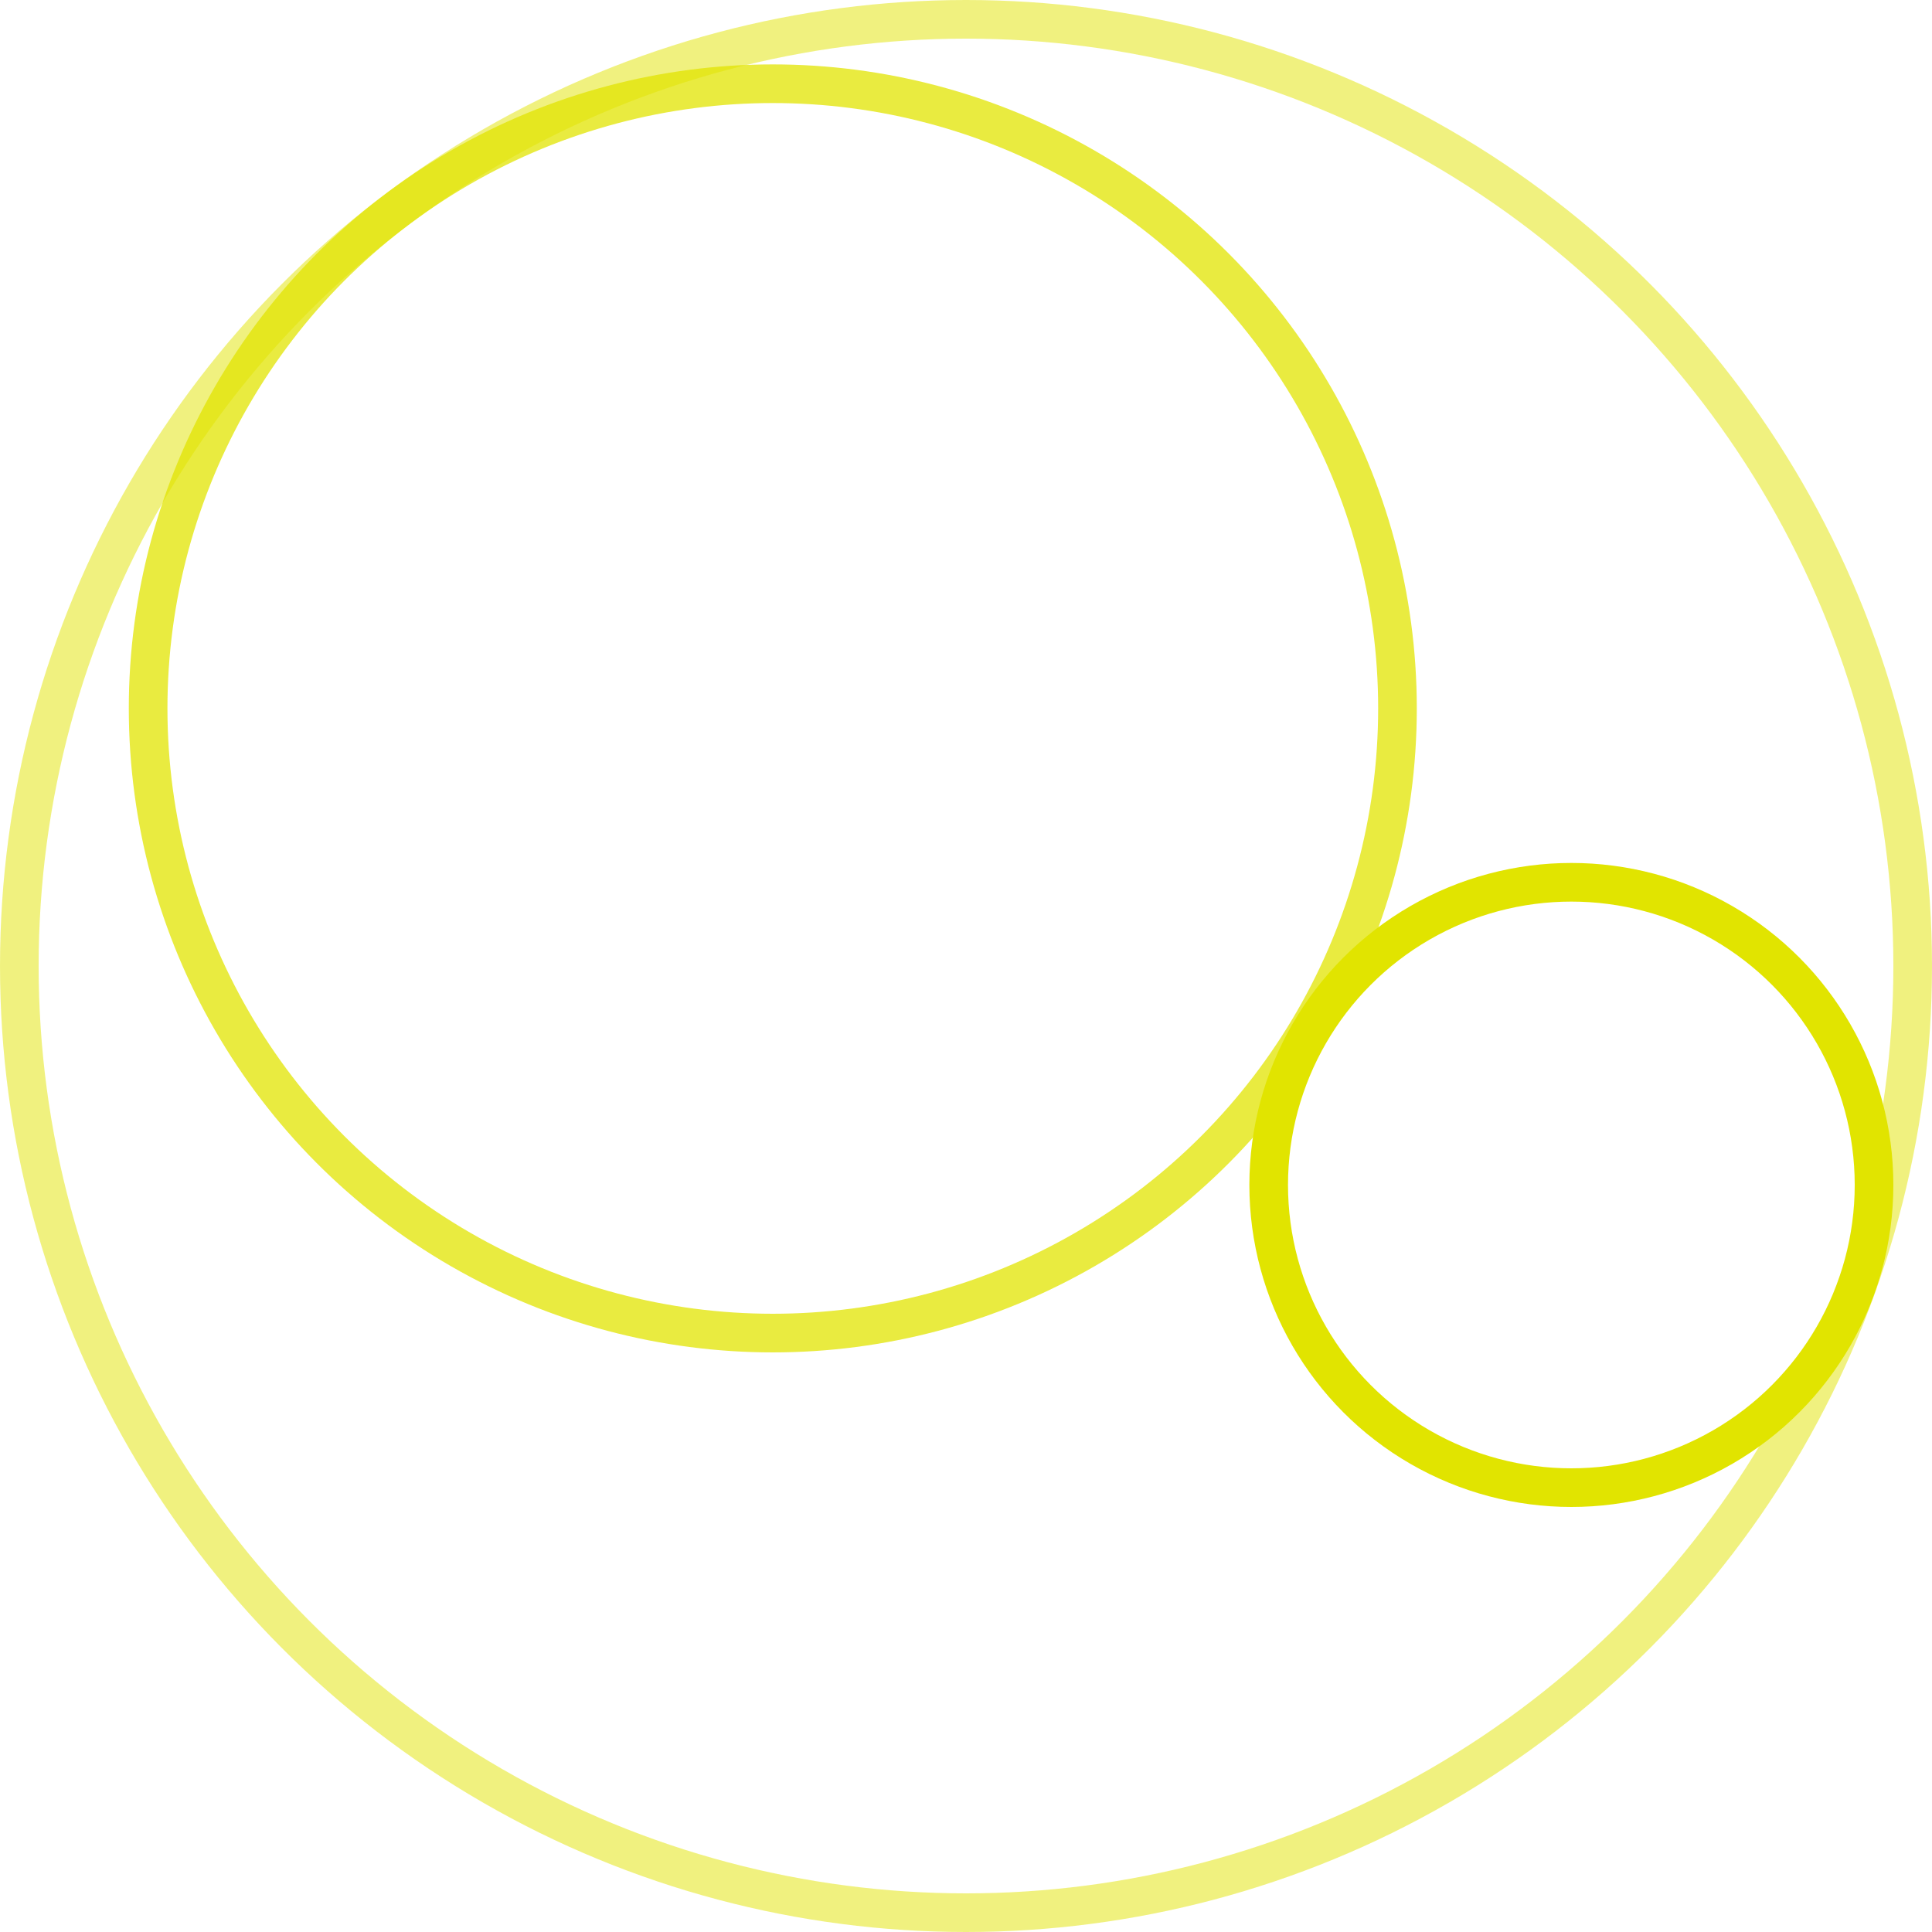 <svg xmlns="http://www.w3.org/2000/svg" width="150" height="150" viewBox="0 0 150 150">
    <defs>
        <style>
            .cls-5{fill:none}.cls-4{stroke:none}
        </style>
    </defs>
    <g id="Groupe_1238" data-name="Groupe 1238" transform="translate(-2451 -1857)">
        <g id="Ellipse_91" data-name="Ellipse 91" transform="translate(2451 1857)" style="opacity:.5;stroke:#e1e400;stroke-width:3px;fill:none">
            <circle class="cls-4" cx="75" cy="75" r="75"/>
            <circle class="cls-5" cx="75" cy="75" r="73.5"/>
        </g>
        <g id="Ellipse_92" data-name="Ellipse 92" transform="translate(2461 1862)" style="opacity:.75;stroke:#e1e400;stroke-width:3px;fill:none">
            <circle class="cls-4" cx="50" cy="50" r="50"/>
            <circle class="cls-5" cx="50" cy="50" r="48.5"/>
        </g>
        <g id="Ellipse_93" data-name="Ellipse 93" transform="translate(2548 1924)" style="stroke:#e1e400;stroke-width:3px;fill:none">
            <circle class="cls-4" cx="25" cy="25" r="25"/>
            <circle class="cls-5" cx="25" cy="25" r="23.5"/>
        </g>
    </g>
</svg>

